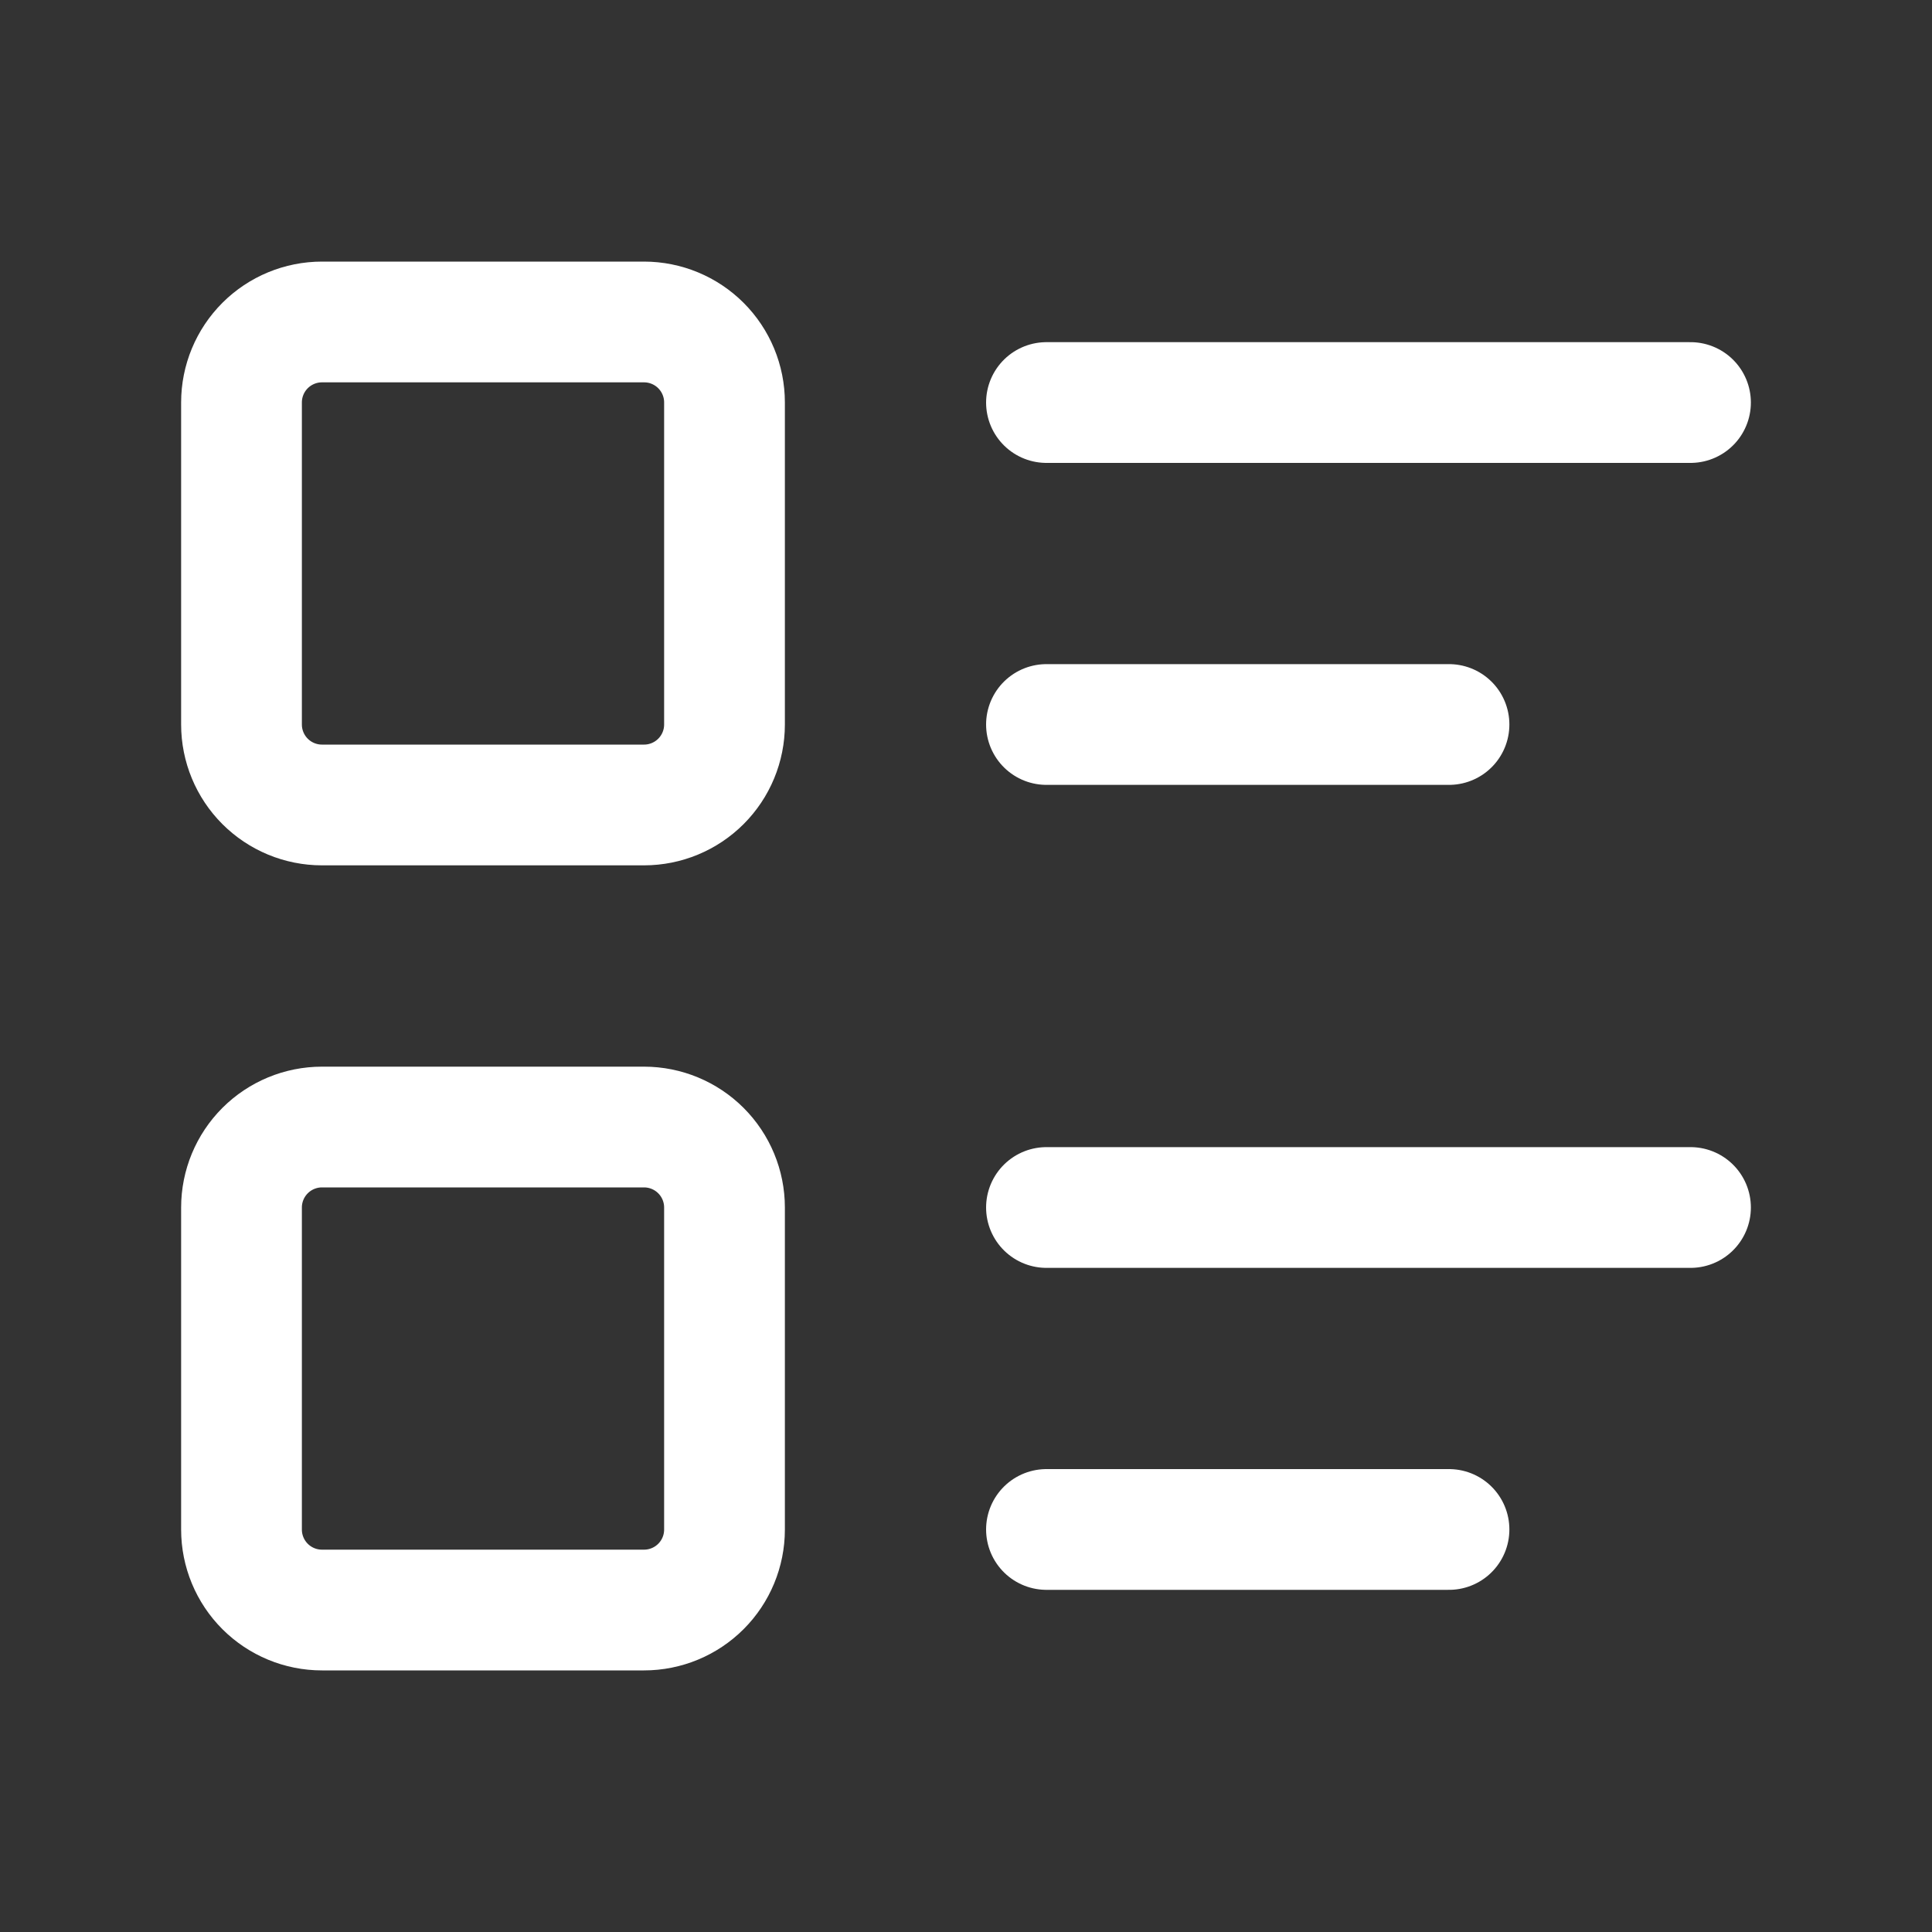 <svg width="20" height="20" viewBox="0 0 20 20" fill="none" xmlns="http://www.w3.org/2000/svg">
<rect x="0" y="0" width="20" height="20" fill="#333333" stroke="none"/>
<path d="M10.833 4.167H17.5" stroke="white" stroke-width="1.25" stroke-linecap="round" stroke-linejoin="round"/>
<path d="M10.833 7.5H15" stroke="white" stroke-width="1.25" stroke-linecap="round" stroke-linejoin="round"/>
<path d="M10.833 12.5H17.5" stroke="white" stroke-width="1.25" stroke-linecap="round" stroke-linejoin="round"/>
<path d="M10.833 15.833H15" stroke="white" stroke-width="1.25" stroke-linecap="round" stroke-linejoin="round"/>
<path d="M2.5 4.166C2.5 3.945 2.588 3.733 2.744 3.577C2.9 3.421 3.112 3.333 3.333 3.333H6.667C6.888 3.333 7.1 3.421 7.256 3.577C7.412 3.733 7.5 3.945 7.5 4.166V7.5C7.5 7.721 7.412 7.933 7.256 8.089C7.1 8.245 6.888 8.333 6.667 8.333H3.333C3.112 8.333 2.9 8.245 2.744 8.089C2.588 7.933 2.5 7.721 2.5 7.5V4.166Z" stroke="white" stroke-width="1.25" stroke-linecap="round" stroke-linejoin="round"/>
<path d="M2.5 12.5C2.5 12.279 2.588 12.067 2.744 11.911C2.9 11.755 3.112 11.667 3.333 11.667H6.667C6.888 11.667 7.1 11.755 7.256 11.911C7.412 12.067 7.5 12.279 7.5 12.5V15.834C7.5 16.055 7.412 16.267 7.256 16.423C7.1 16.579 6.888 16.667 6.667 16.667H3.333C3.112 16.667 2.9 16.579 2.744 16.423C2.588 16.267 2.5 16.055 2.5 15.834V12.5Z" stroke="white" stroke-width="1.25" stroke-linecap="round" stroke-linejoin="round"/>
</svg>
